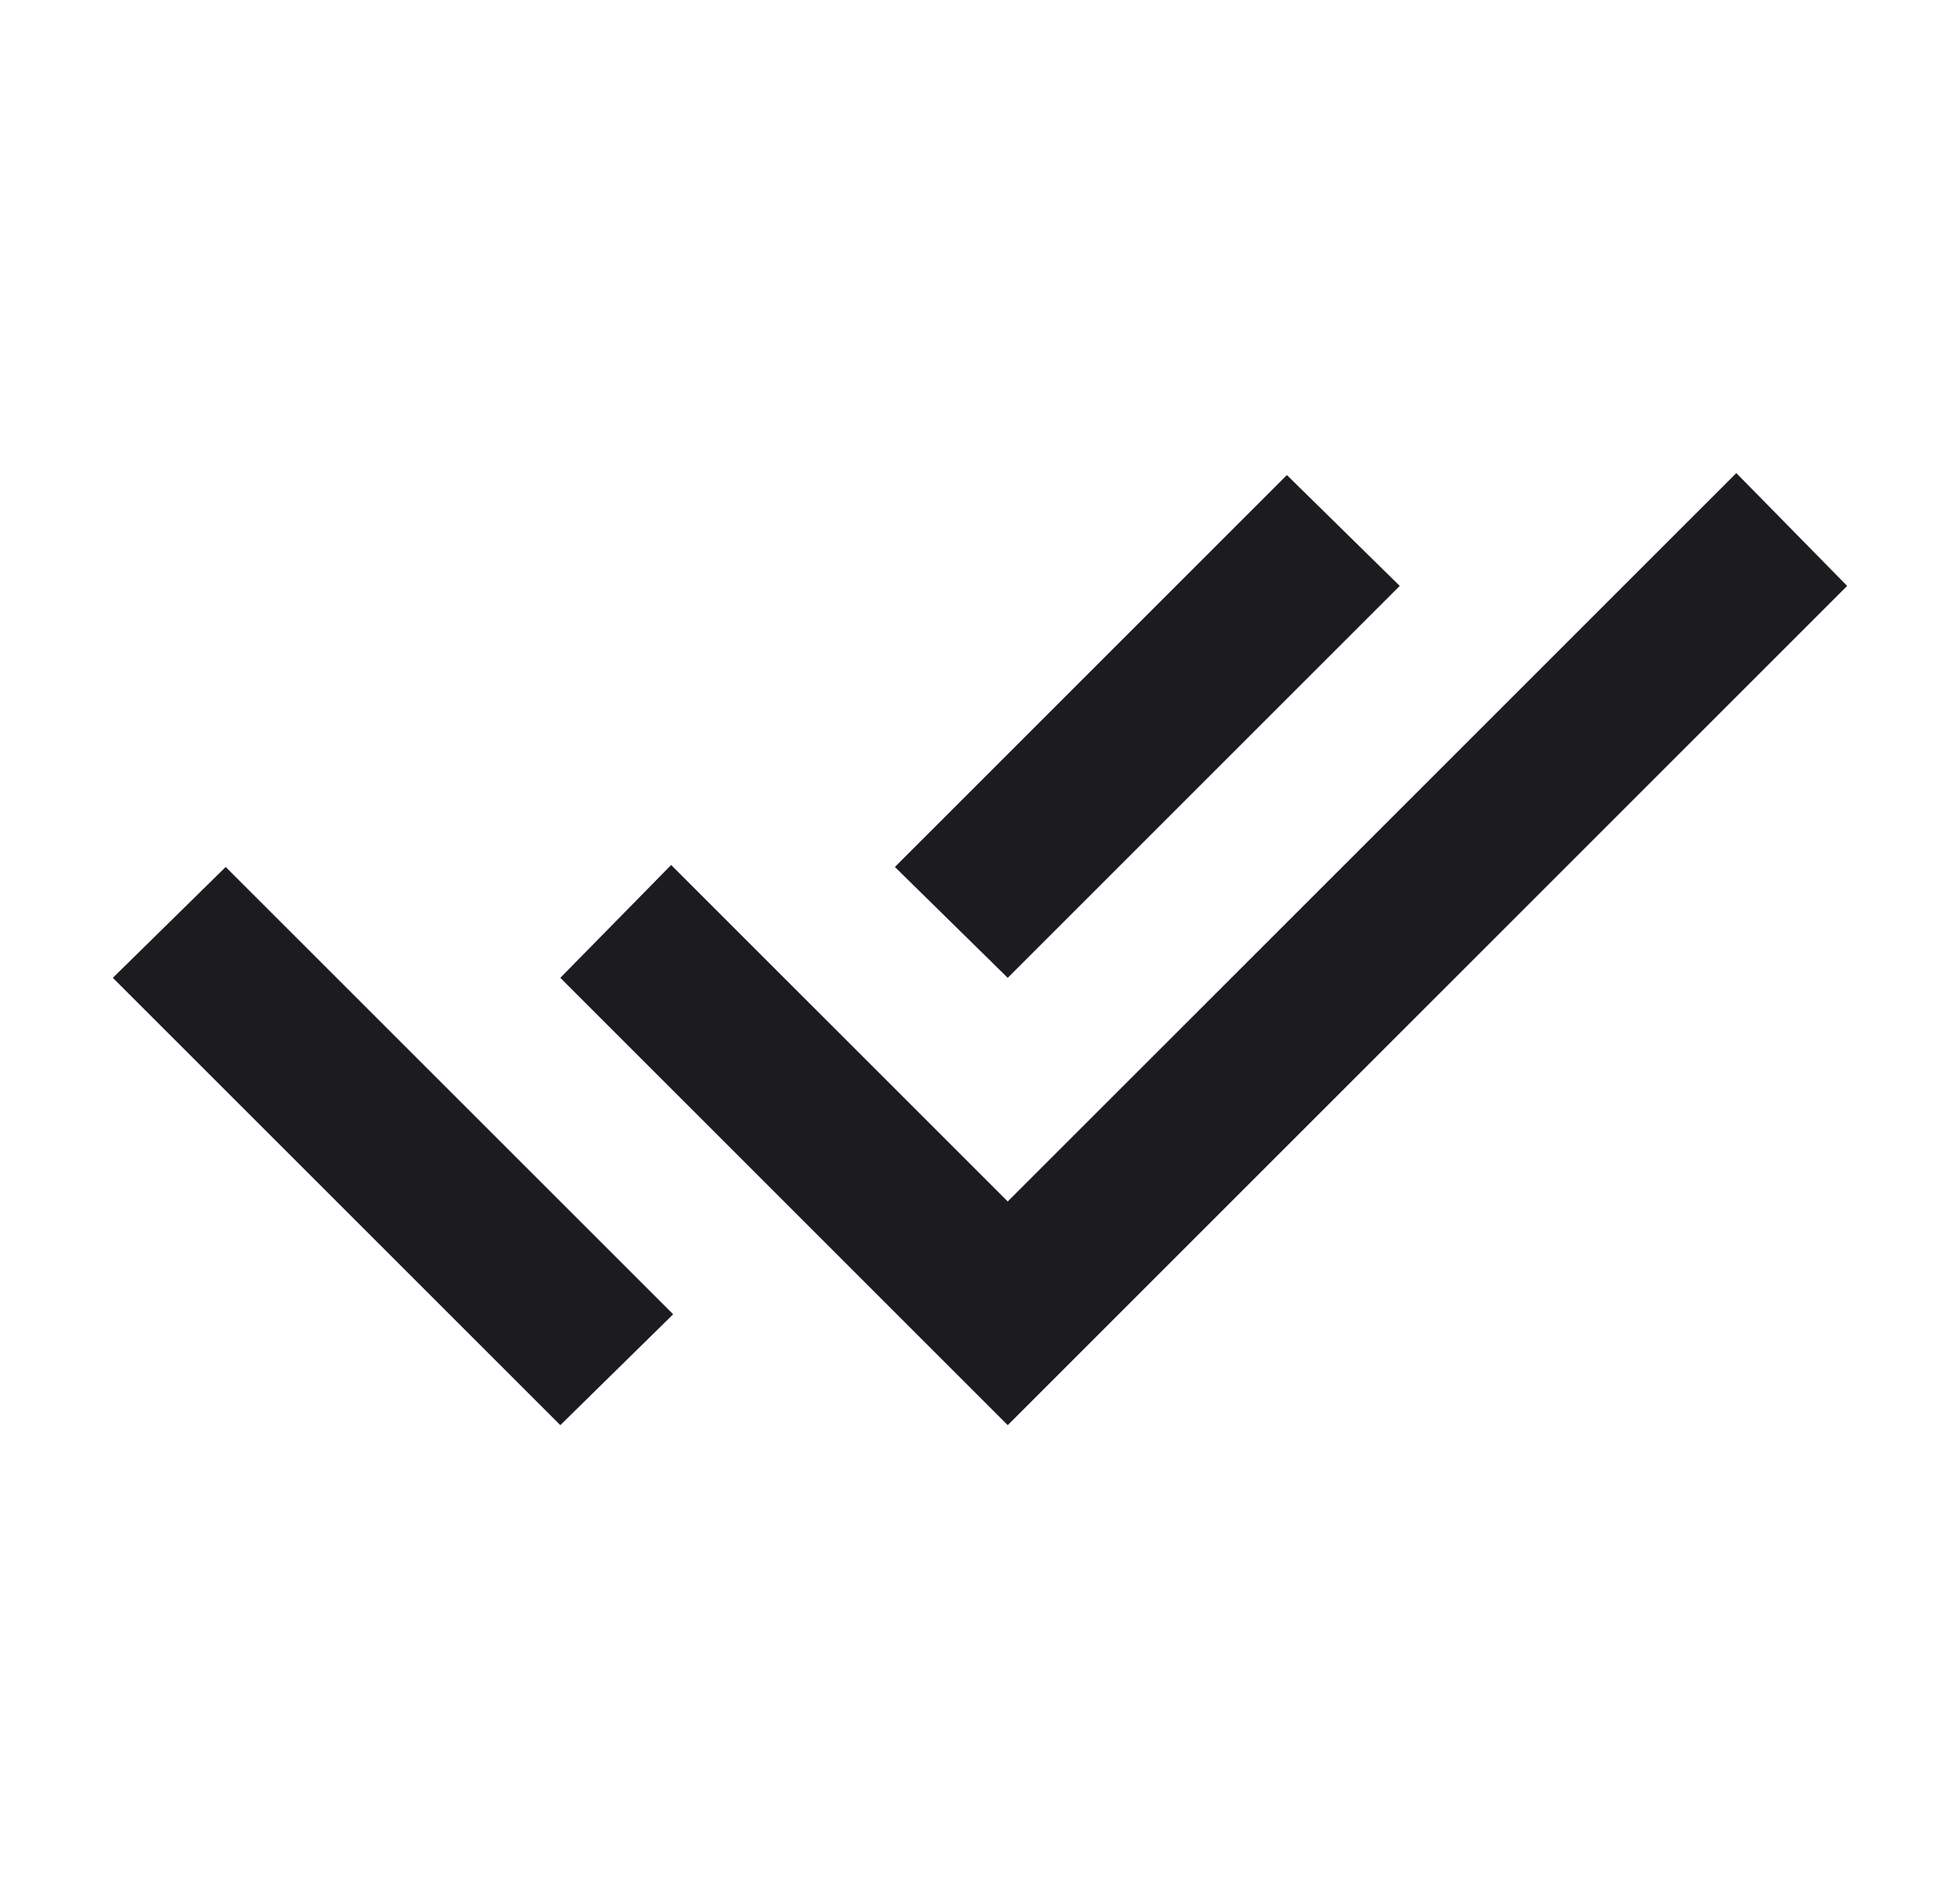 <svg width="33" height="32" viewBox="0 0 33 32" fill="none" xmlns="http://www.w3.org/2000/svg">
<mask id="mask0_111_3188" style="mask-type:alpha" maskUnits="userSpaceOnUse" x="0" y="0" width="33" height="32">
<rect x="0.5" width="32" height="32" fill="#D9D9D9"/>
</mask>
<g mask="url(#mask0_111_3188)">
<path d="M9.434 24L1.9 16.467L3.8 14.6L11.334 22.133L9.434 24ZM16.967 24L9.434 16.467L11.3 14.567L16.967 20.233L29.234 7.967L31.1 9.867L16.967 24ZM16.967 16.467L15.067 14.6L21.667 8L23.567 9.867L16.967 16.467Z" fill="#1C1B1F"/>
</g>
</svg>
